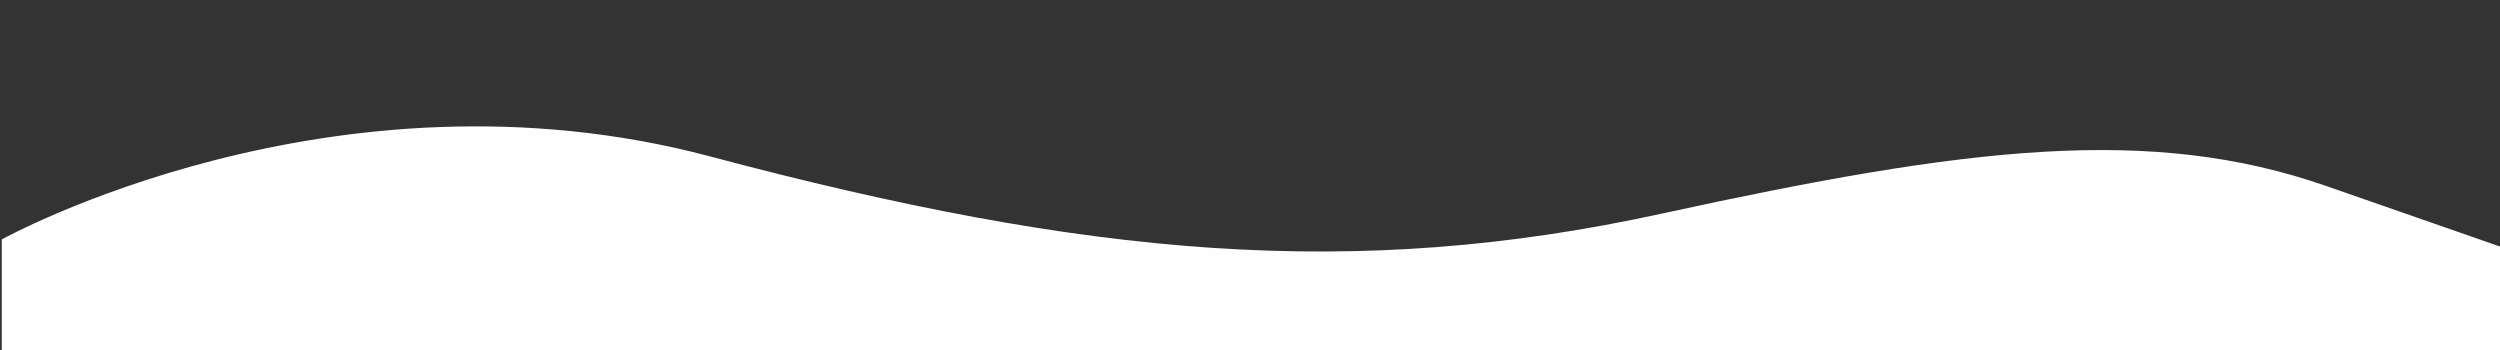 <?xml version="1.0" encoding="UTF-8"?> <!-- Creator: CorelDRAW --> <svg xmlns="http://www.w3.org/2000/svg" xmlns:xlink="http://www.w3.org/1999/xlink" xmlns:xodm="http://www.corel.com/coreldraw/odm/2003" xml:space="preserve" width="1999.9mm" height="279.969mm" style="shape-rendering:geometricPrecision; text-rendering:geometricPrecision; image-rendering:optimizeQuality; fill-rule:evenodd; clip-rule:evenodd" viewBox="0 0 199989.72 27996.9"><rect x="0" y="0" width="199989.72" height="27996.9" fill="#333333" stroke="none"/> <defs> <style type="text/css"> <![CDATA[ .fil0 {fill:#FEFEFE} ]]> </style> </defs> <g id="Слой_x0020_1">  <path class="fil0" d="M143.7 19152.68c0,0 26449.38,-14677.18 56677.24,-6635.49 30227.87,8041.68 51549.32,9933.84 76109.45,4572.72 24560.14,-5361.13 39134.29,-7095.61 53168.65,-2207.52 14034.36,4888.08 14034.36,4888.08 14034.36,4888.08l0 10722.25 -199989.7 0 0 -11340.04z"></path> </g> </svg> 